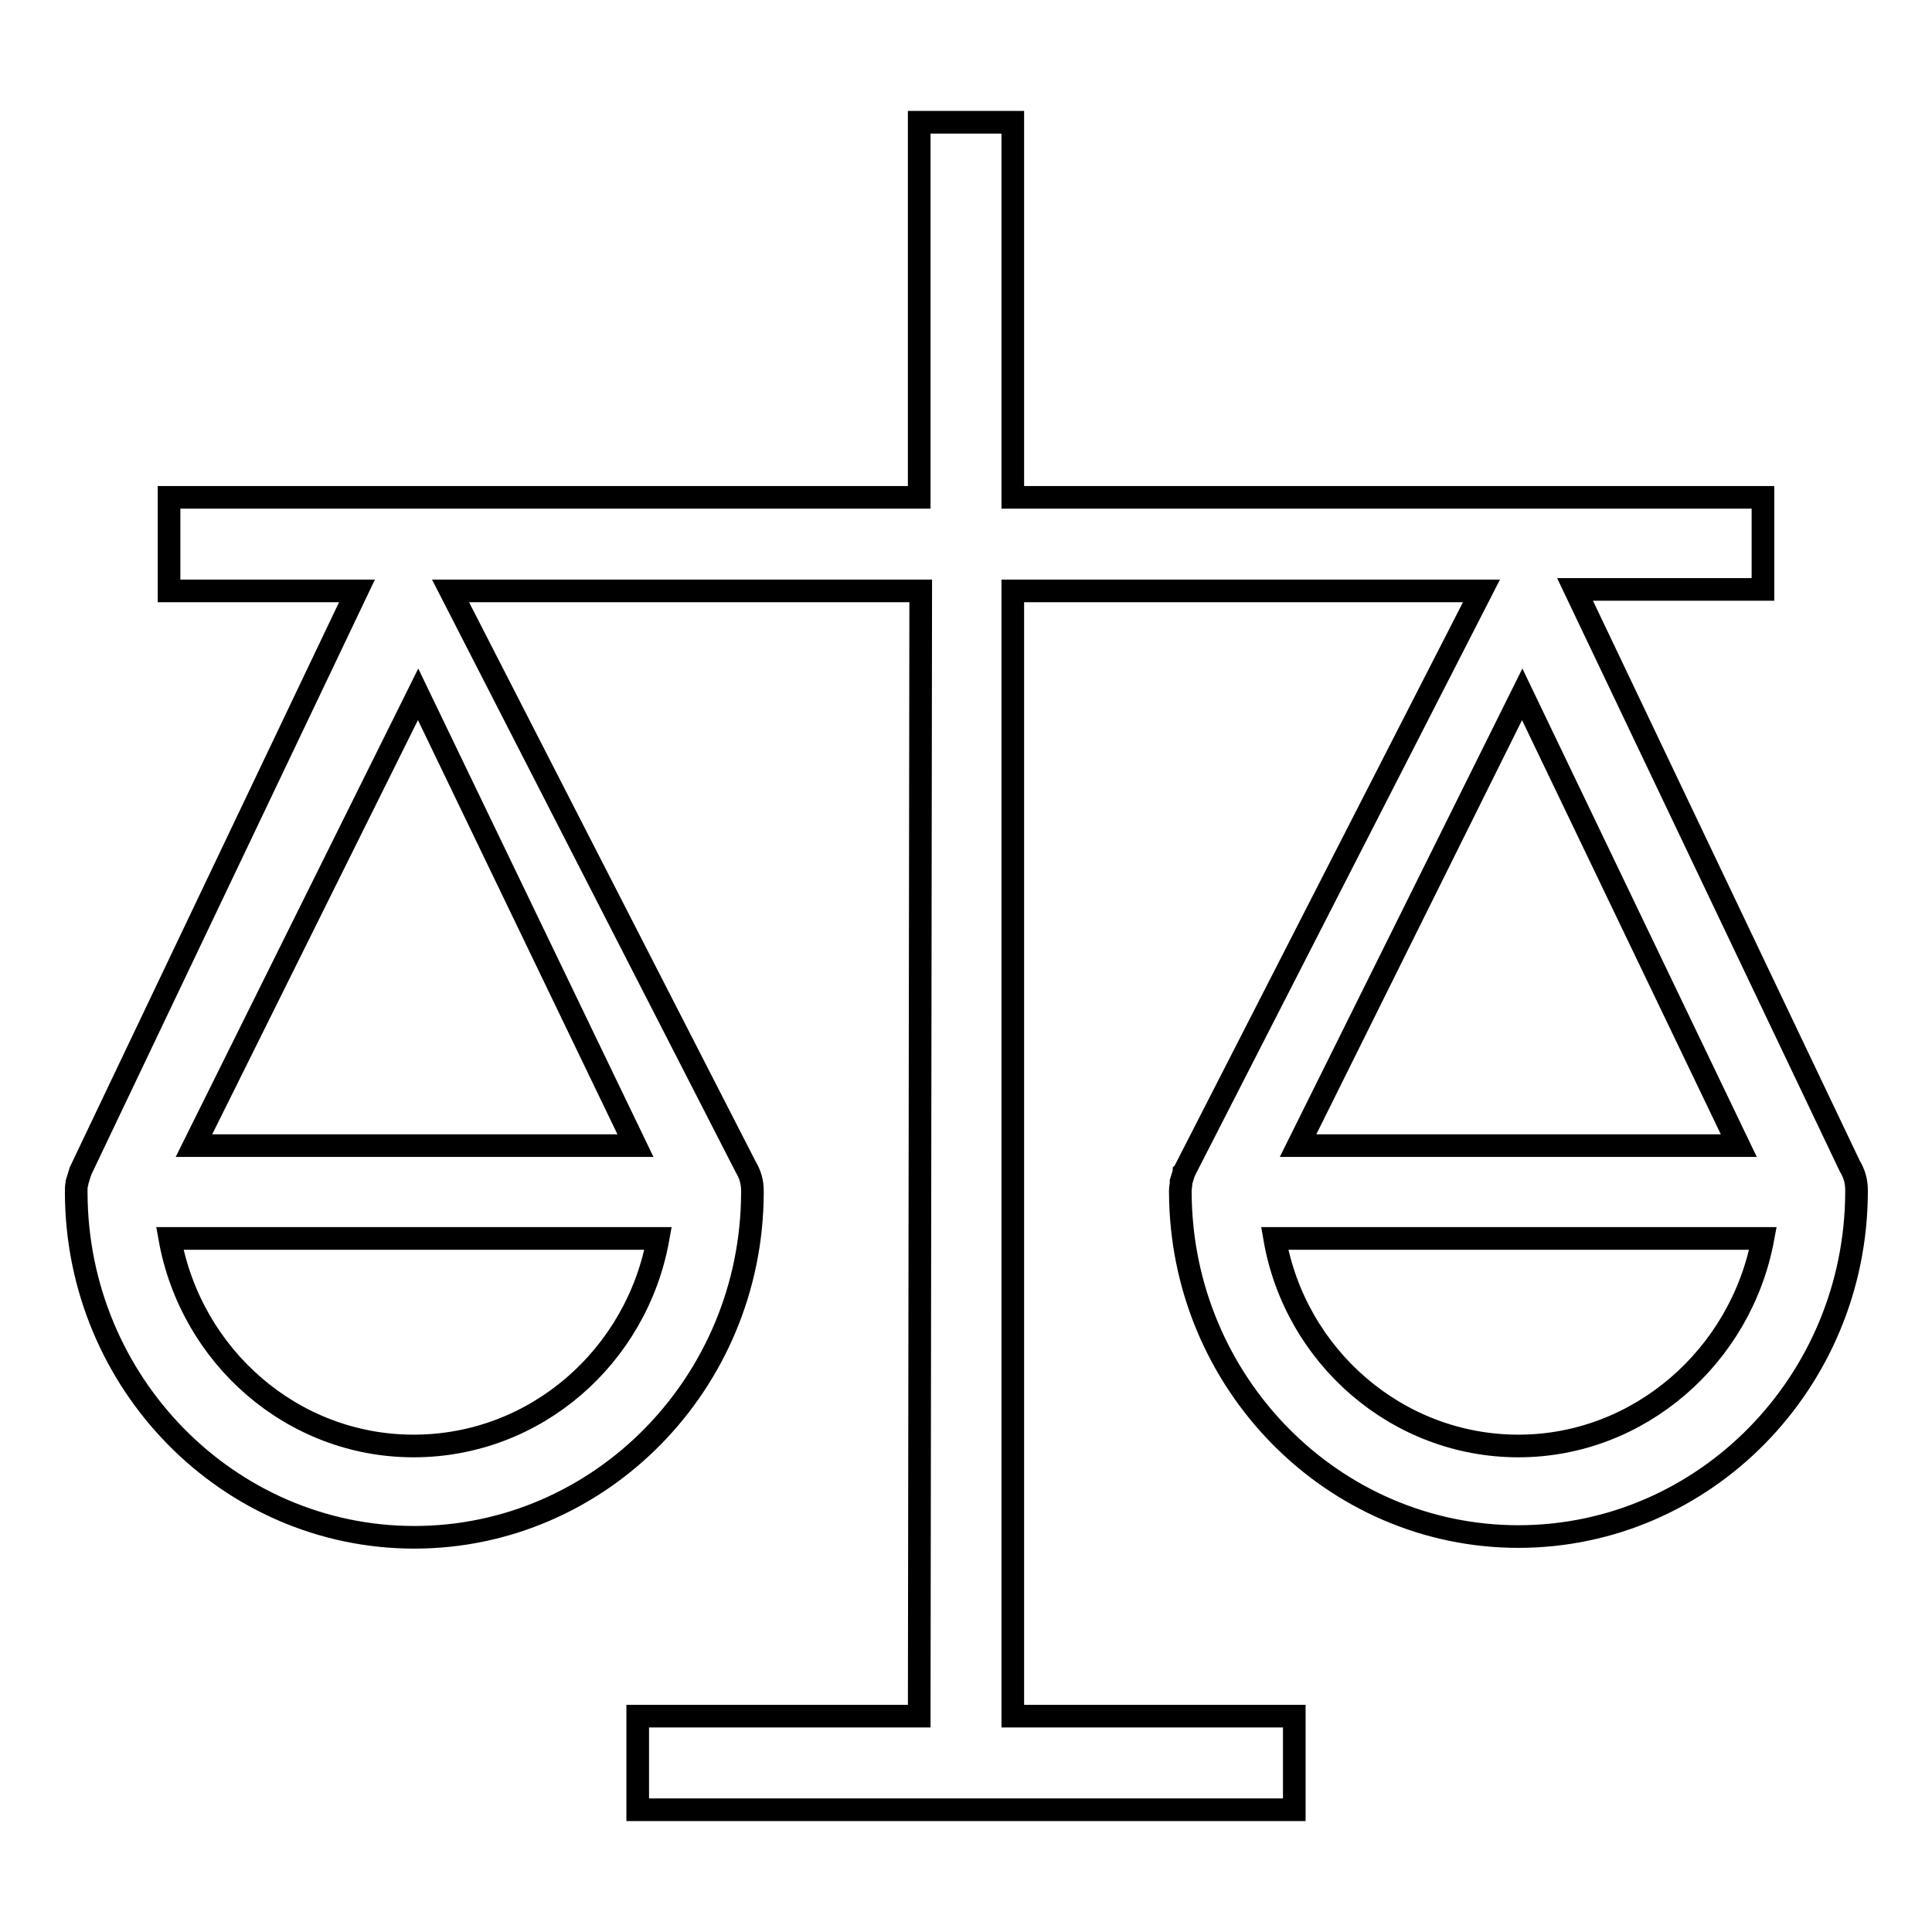 <?xml version="1.0" encoding="utf-8"?>
<!-- Svg Vector Icons : http://www.onlinewebfonts.com/icon -->
<!DOCTYPE svg PUBLIC "-//W3C//DTD SVG 1.1//EN" "http://www.w3.org/Graphics/SVG/1.1/DTD/svg11.dtd">
<svg version="1.1" xmlns="http://www.w3.org/2000/svg" xmlns:xlink="http://www.w3.org/1999/xlink" x="0px" y="0px" viewBox="0 0 256 256" enable-background="new 0 0 256 256" xml:space="preserve">
<g><g><path stroke-width="3" fill-opacity="0" stroke="#000000"  d="M196.3,78.3L157,155.1c0,0.1-0.1,0.2-0.1,0.2c0,0.1-0.1,0.2-0.1,0.3c-0.1,0.3-0.2,0.7-0.3,1c0,0,0,0.1,0,0.1c0,0.3-0.1,0.7-0.1,1c0,0,0,0.1,0,0.1c0,0.1,0,0.1,0,0.2c0,0,0,0,0,0c0.1,25.2,20.2,45.6,44.8,45.6c24.6,0,44.7-20.4,44.8-45.6c0-0.1,0-0.2,0-0.3l0,0c0-1.2-0.3-2.2-0.9-3.2l-36.4-76.4h24.9V65.9h-99.4V16.2h-12.4v49.7H22.4v12.4h24.9l-36.6,76.8c0,0.1-0.1,0.2-0.1,0.3c0,0.1-0.1,0.2-0.1,0.3c-0.1,0.3-0.2,0.7-0.3,1c0,0,0,0.1,0,0.1c-0.1,0.3-0.1,0.7-0.1,1c0,0,0,0.1,0,0.1c0,0.1,0,0.1,0,0.2c0,0,0,0,0,0c0.1,25.2,20.2,45.6,44.8,45.6c24.6,0,44.7-20.4,44.8-45.6c0-0.1,0-0.2,0-0.3c0-1.2-0.3-2.2-0.9-3.2L59.7,78.3H122l-0.2,149.1H84.5v12.4h87v-12.4h-37.3V78.3H196.3z M54.8,191.6c-16.1,0-29.5-11.9-32.3-27.5h64.7C84.4,179.7,71,191.6,54.8,191.6L54.8,191.6z M25.7,151.8L55.4,92l28.8,59.8H25.7L25.7,151.8z M201.7,92l28.7,59.8H172L201.7,92L201.7,92z M201.2,191.6c-16.1,0-29.6-11.9-32.3-27.5h64.7C230.7,179.7,217.2,191.6,201.2,191.6L201.2,191.6z"/></g></g>
</svg>